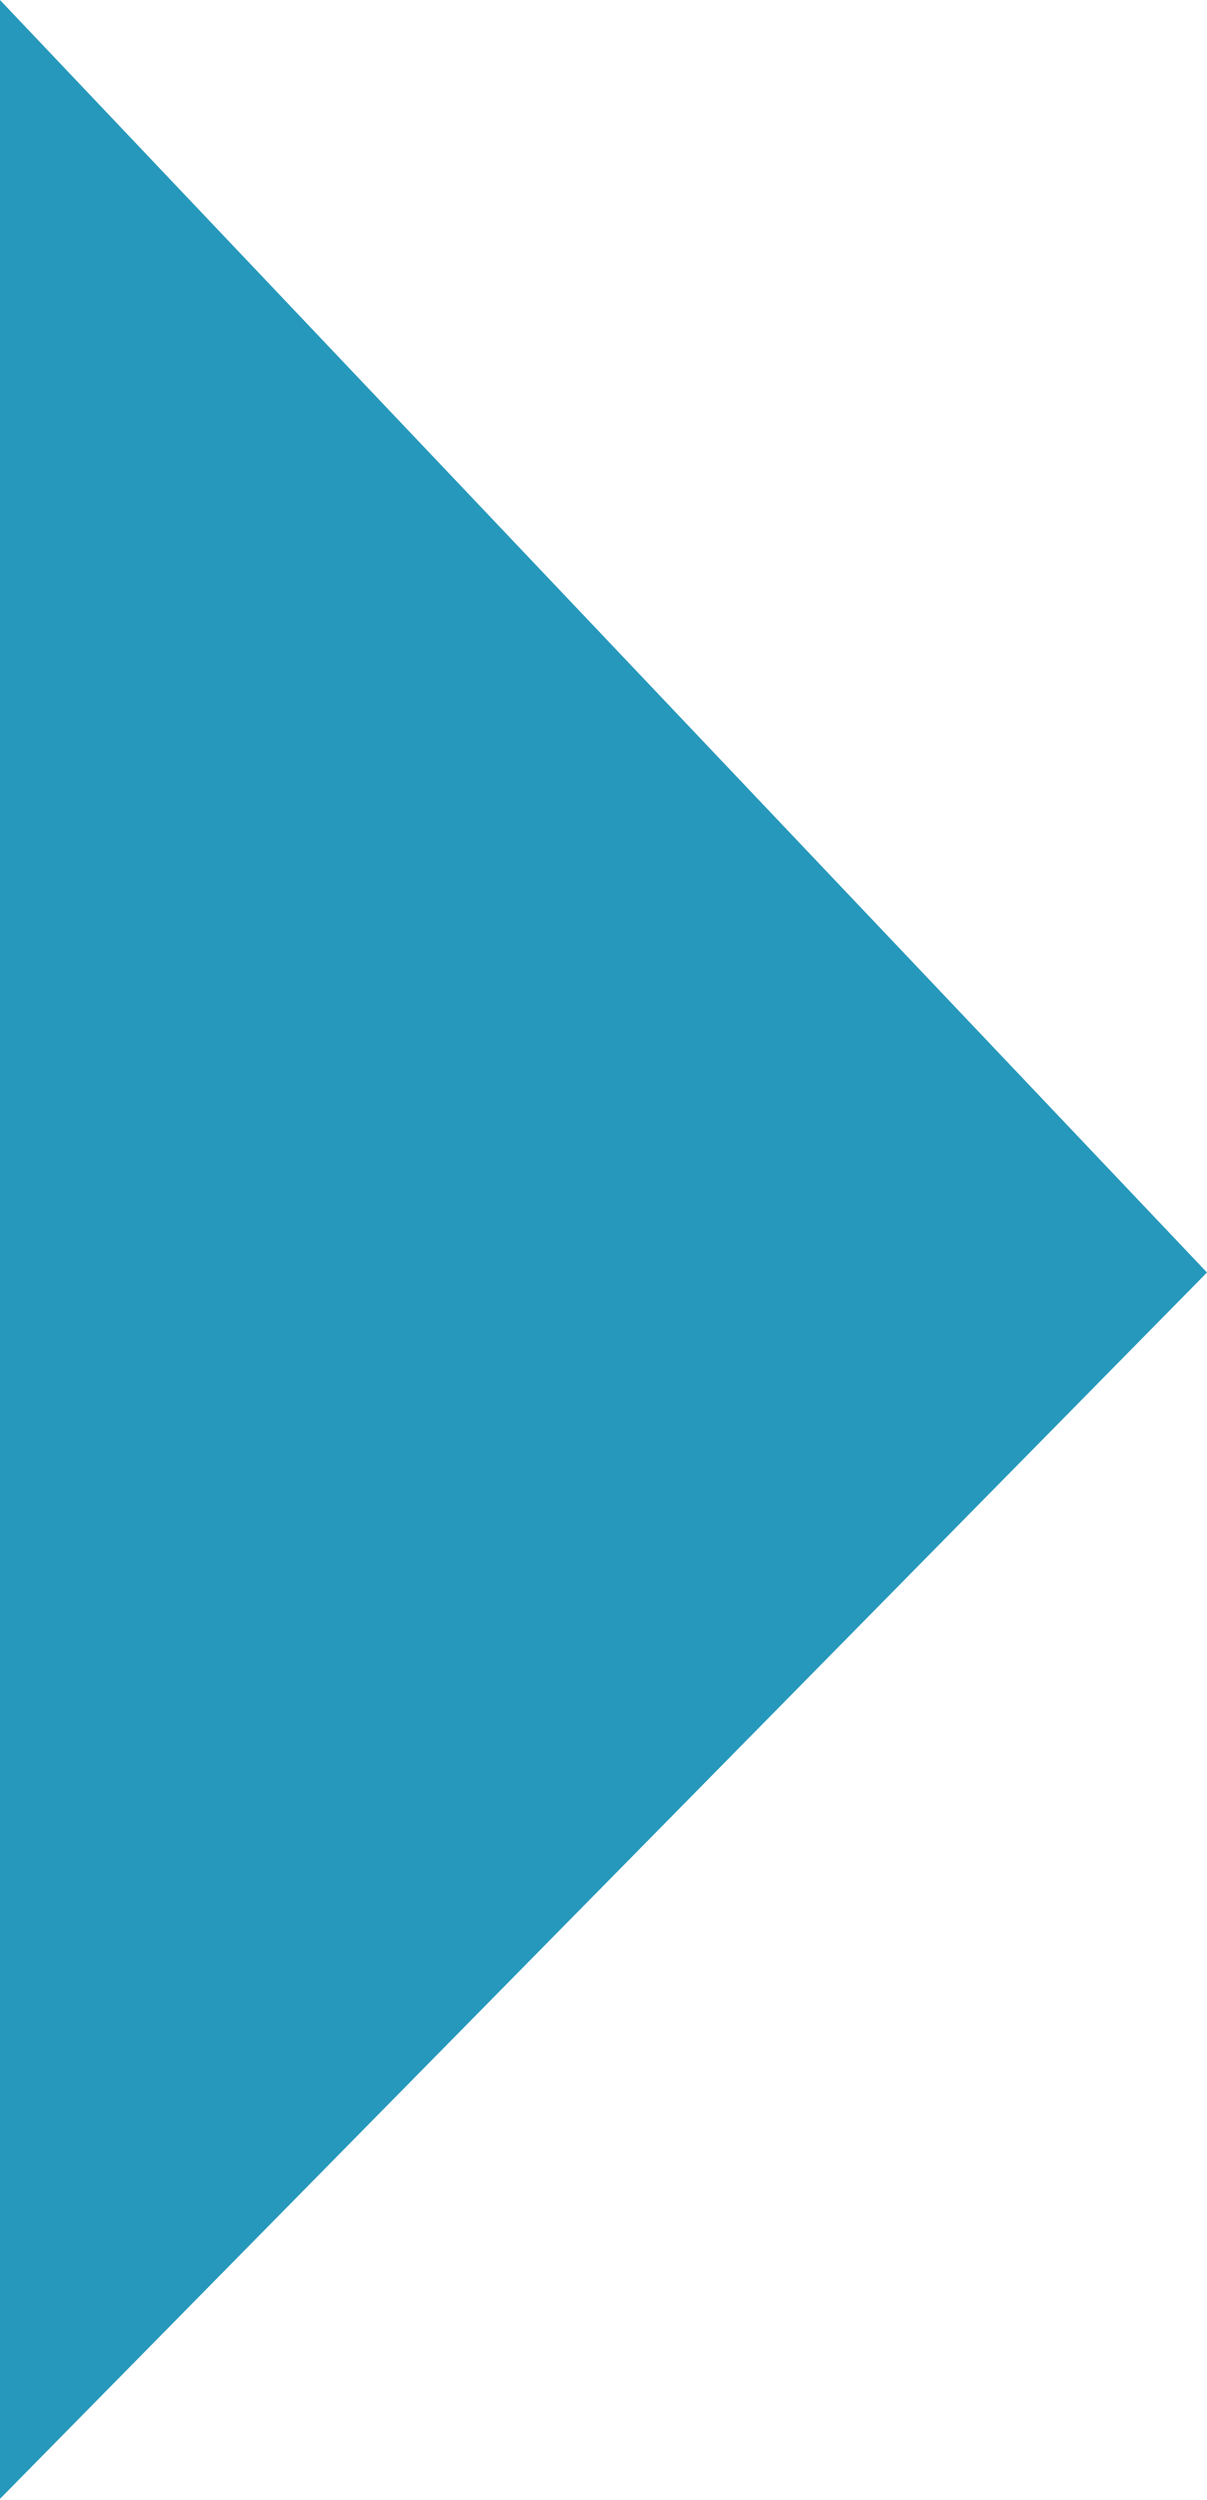 <?xml version="1.0" encoding="utf-8"?>
<!-- Generator: Adobe Illustrator 17.0.0, SVG Export Plug-In . SVG Version: 6.00 Build 0)  -->
<!DOCTYPE svg PUBLIC "-//W3C//DTD SVG 1.1//EN" "http://www.w3.org/Graphics/SVG/1.1/DTD/svg11.dtd">
<svg version="1.1" id="Livello_1" xmlns="http://www.w3.org/2000/svg" xmlns:xlink="http://www.w3.org/1999/xlink" x="0px" y="0px"
	 width="62.808px" height="130px" viewBox="0 0 62.808 130" enable-background="new 0 0 62.808 130" xml:space="preserve">
<polygon fill="#2698BB" points="0,0 0,129.952 62.808,66.176 "/>
</svg>
